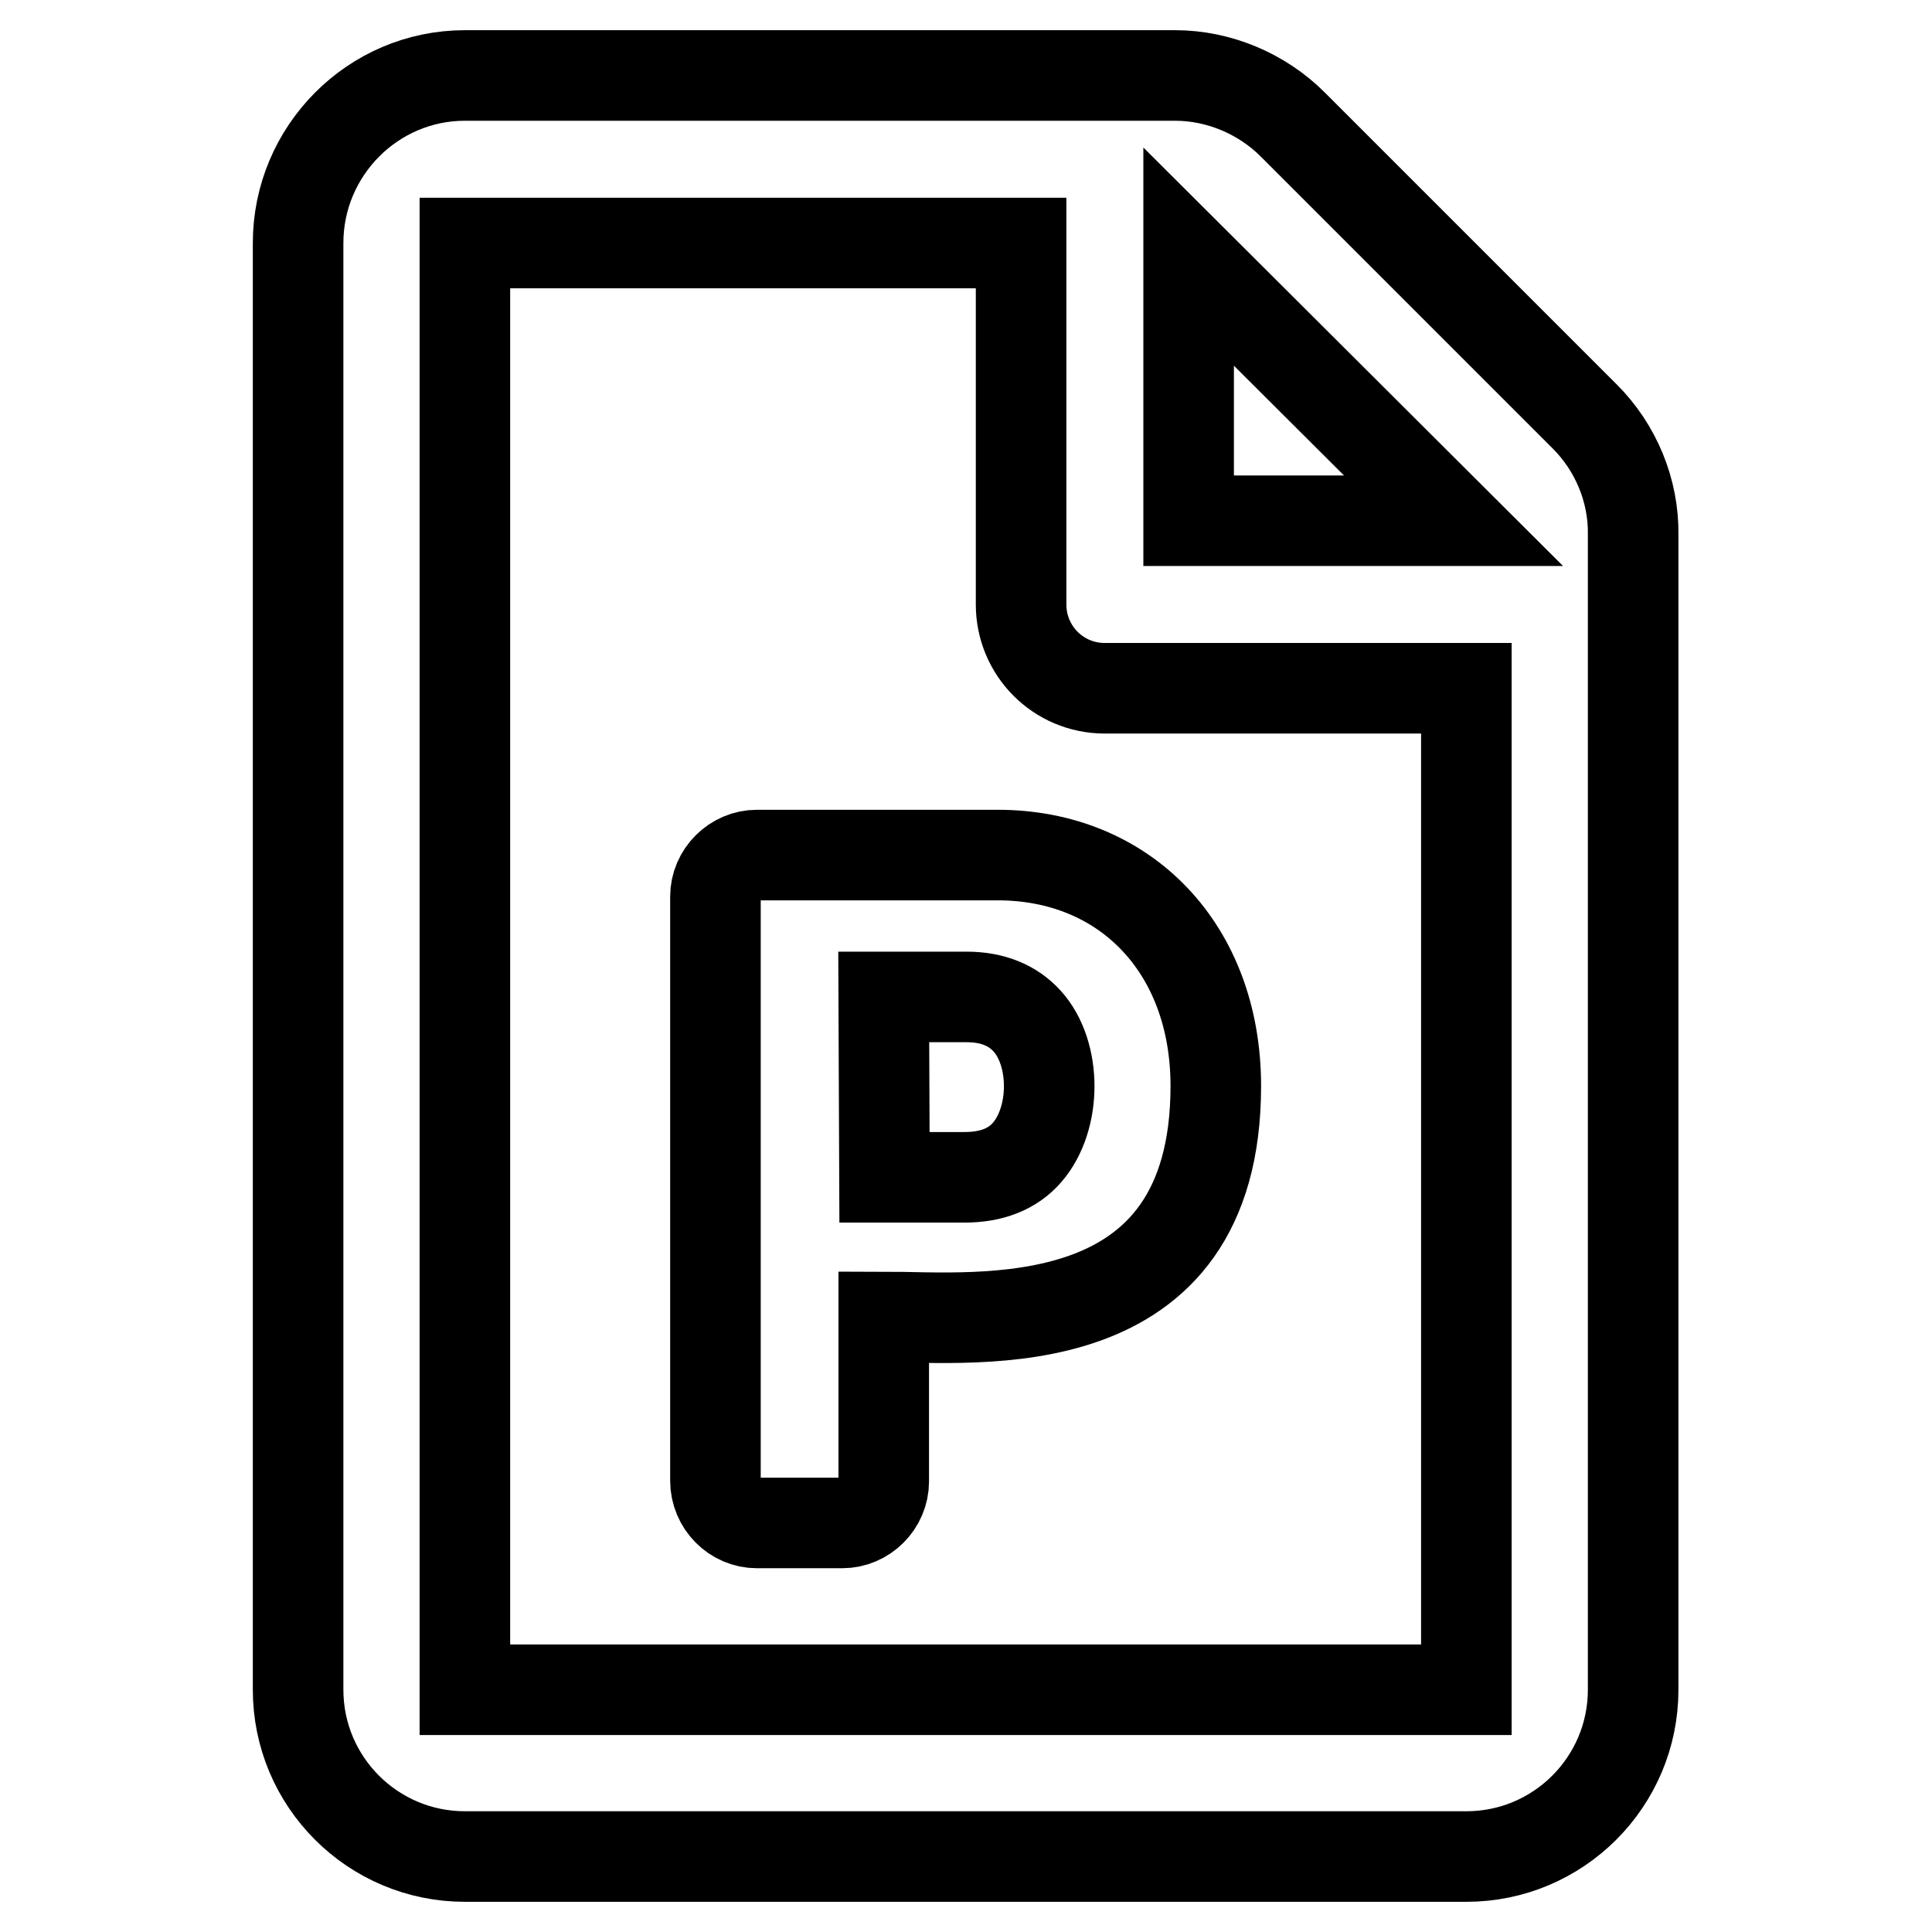 <?xml version="1.0" encoding="utf-8"?>
<!-- Svg Vector Icons : http://www.onlinewebfonts.com/icon -->
<!DOCTYPE svg PUBLIC "-//W3C//DTD SVG 1.1//EN" "http://www.w3.org/Graphics/SVG/1.1/DTD/svg11.dtd">
<svg version="1.1" xmlns="http://www.w3.org/2000/svg" xmlns:xlink="http://www.w3.org/1999/xlink" x="0px" y="0px" viewBox="0 0 256 256" enable-background="new 0 0 256 256" xml:space="preserve">
<g> <path stroke-width="12" fill-opacity="0" stroke="#000000"  d="M210,55.2l-38.7-38.7c-4.1-4.1-9.8-6.5-15.6-6.5H61.6c-12.2,0-22.1,10-22.1,22.2v191.7 c0,12.2,9.9,22.1,22.1,22.1h132.7c12.2,0,22.1-9.9,22.1-22.1v-153C216.5,65,214.1,59.3,210,55.2z M192.6,69h-35.1V34L192.6,69z  M61.6,223.9V32.2h73.7v47.9c0,6.1,4.9,11.1,11.1,11.1h47.9v132.7H61.6z M94.8,196.2v-77.4c0-3,2.5-5.5,5.5-5.5h31.9 c16.9,0,28.9,12.4,28.9,30.6c0,34.2-31.7,30.6-44,30.6v21.8c0,3-2.5,5.5-5.5,5.5h-11.3C97.3,201.8,94.8,199.3,94.8,196.2z  M117.2,156h10.6c3.6,0,6.4-1.1,8.3-3.3c3.9-4.5,3.9-13.1,0-17.4c-1.9-2.1-4.6-3.2-8-3.2h-11L117.2,156L117.2,156z"/></g>
</svg>